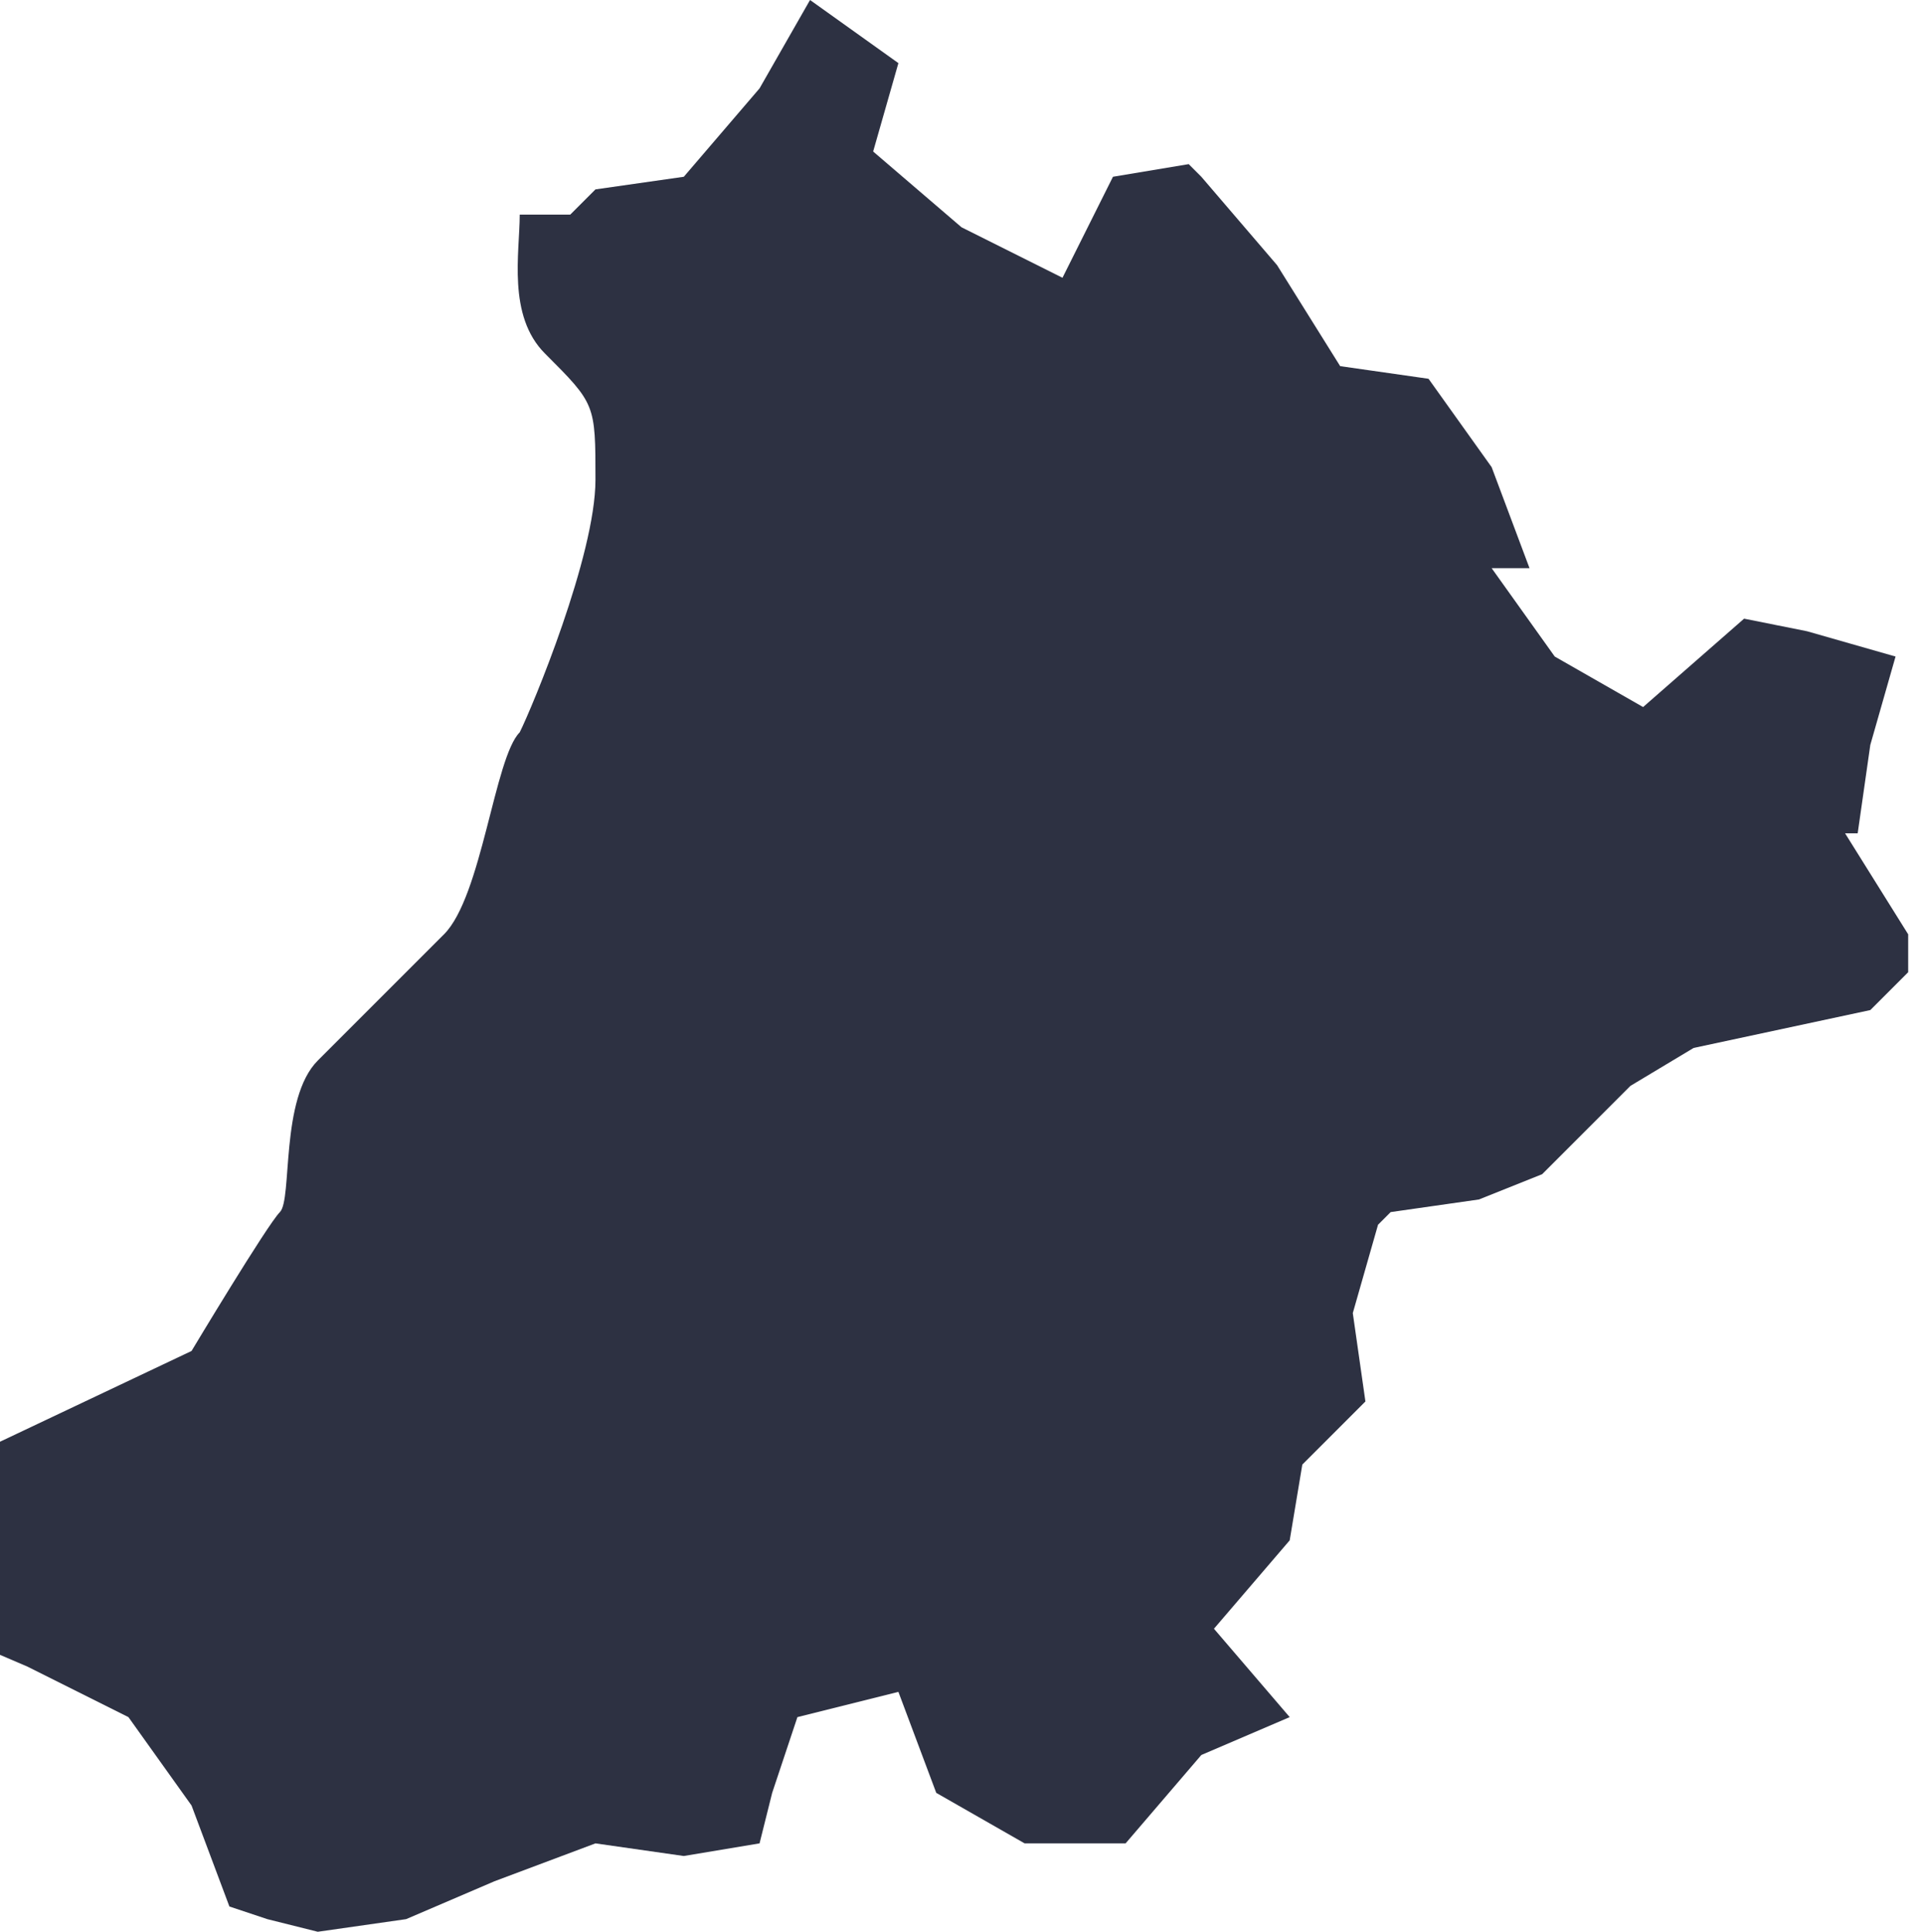 <?xml version="1.0" encoding="UTF-8"?> <!-- Creator: CorelDRAW 2020 (64-Bit) --> <svg xmlns="http://www.w3.org/2000/svg" xmlns:xlink="http://www.w3.org/1999/xlink" xmlns:xodm="http://www.corel.com/coreldraw/odm/2003" xml:space="preserve" width="8.426mm" height="8.462mm" style="shape-rendering:geometricPrecision; text-rendering:geometricPrecision; image-rendering:optimizeQuality; fill-rule:evenodd; clip-rule:evenodd" viewBox="0 0 1.52 1.53"> <defs> <style type="text/css"> <![CDATA[ .fil0 {fill:#2D3142;fill-rule:nonzero} ]]> </style> </defs> <g id="Слой_x0020_1">  <path id="path6318" class="fil0" d="M1.47 0.66l0.01 -0.07 0.02 -0.07 -0.07 -0.02 -0.05 -0.01 -0.08 0.07 -0.07 -0.04 -0.05 -0.07 0.03 0 -0.03 -0.08 -0.05 -0.07 -0.07 -0.01 -0.05 -0.08 -0.06 -0.07 -0.01 -0.01 -0.06 0.01 -0.04 0.08 -0.08 -0.04 -0.07 -0.06 0.02 -0.07 -0.07 -0.05 -0.04 0.07 -0.06 0.07 -0.07 0.01 -0.01 0.01 -0.01 0.01 -0.04 0c-0,0.03 -0.01,0.08 0.02,0.11 0.04,0.04 0.04,0.04 0.04,0.1 0,0.06 -0.05,0.18 -0.06,0.2 -0.02,0.02 -0.03,0.13 -0.06,0.16 -0.03,0.03 -0.07,0.07 -0.1,0.1 -0.03,0.03 -0.02,0.11 -0.03,0.12 -0.01,0.01 -0.07,0.11 -0.07,0.11l-0.19 0.09 0 0.06 -0.01 0.07 0.07 0.03 0.08 0.04 0.05 0.07 0.03 0.08 0.03 0.01 0.04 0.01 0.07 -0.01 0.07 -0.03 0.08 -0.03 0.07 0.01 0.06 -0.01 0.01 -0.04 0.02 -0.06 0.08 -0.02 0.03 0.08 0.07 0.04 0.08 -0 0.06 -0.07 0.07 -0.03 -0.06 -0.07 0.06 -0.07 0.01 -0.06 0.05 -0.05 -0.01 -0.07 0.02 -0.07 0.01 -0.01 0.07 -0.01 0.05 -0.02 0.07 -0.07 0.05 -0.03 0.14 -0.03 0.03 -0.03 0 -0.03 -0.05 -0.08 0 0z"></path> </g> </svg> 